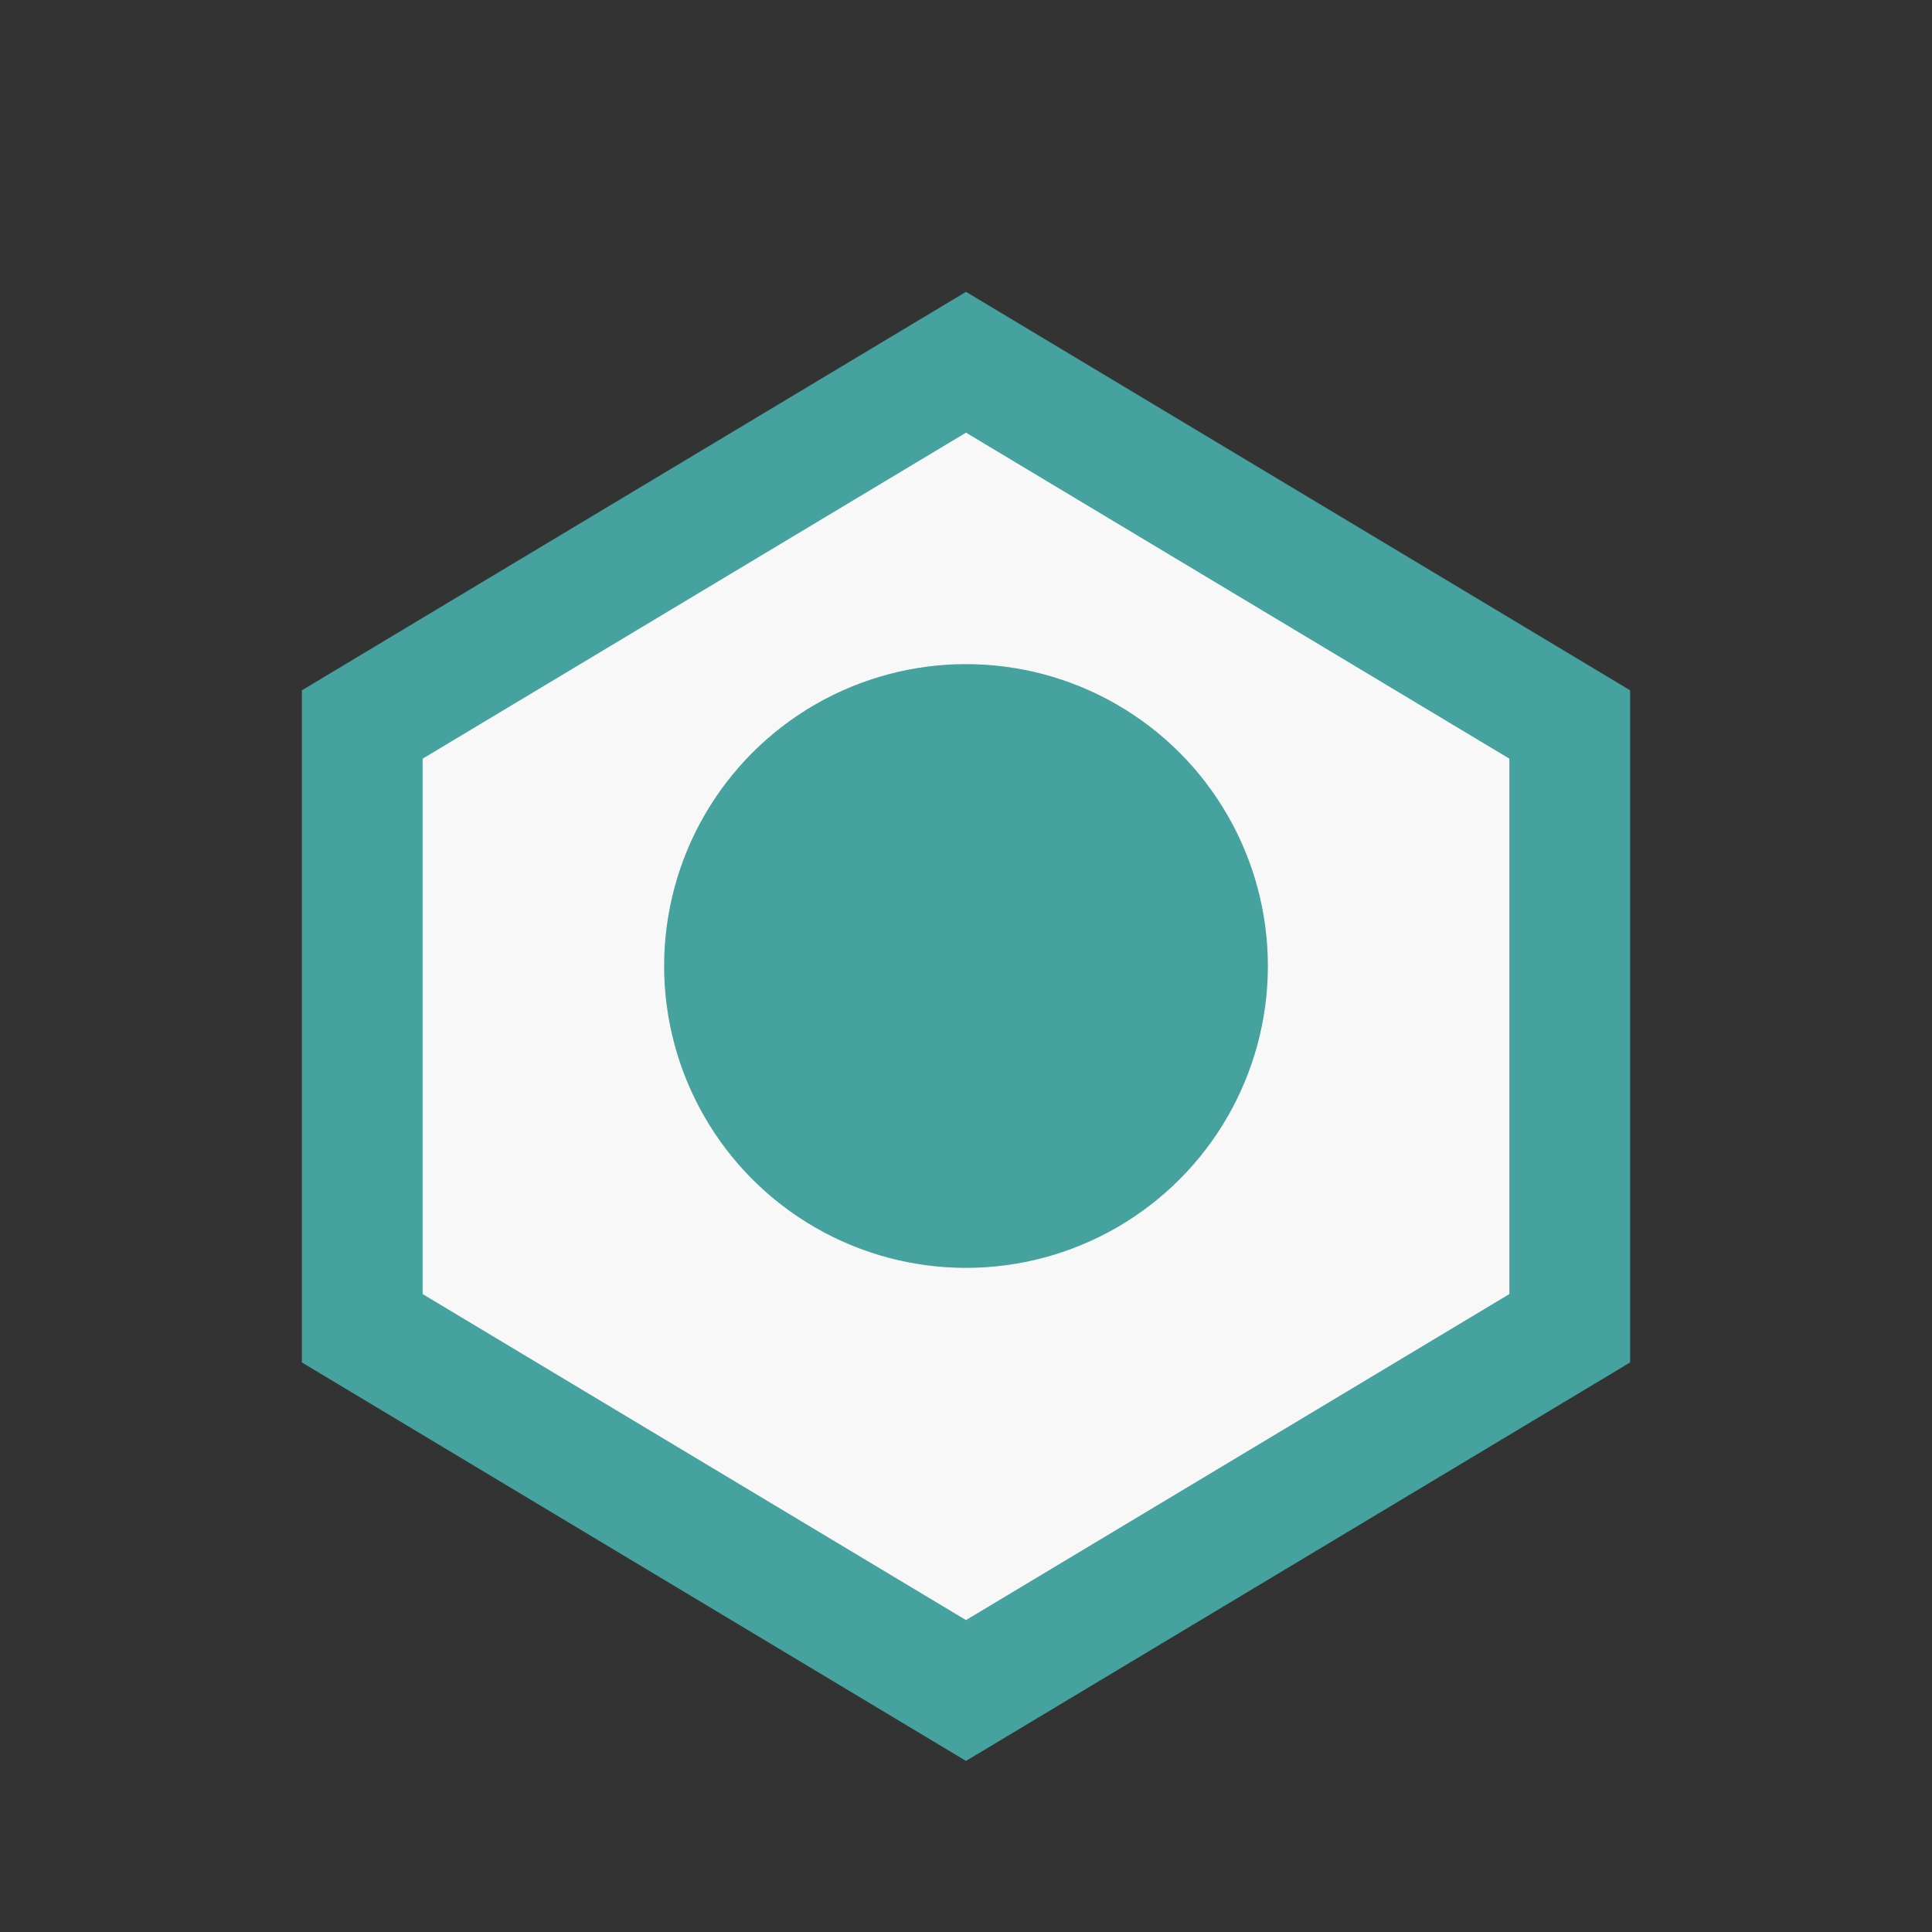 <?xml version="1.0" encoding="UTF-8"?>
<svg xmlns="http://www.w3.org/2000/svg" width="32" height="32" viewBox="0 0 32 32"><rect x="0" y="0" width="32" height="32" fill="#333333" stroke="none"/><path d="M6 22l10 6 10-6V12L16 6 6 12v10z" fill="#F8F8F8" stroke="#45A29E" stroke-width="2"/><circle cx="16" cy="16" r="5" fill="#45A29E"/></svg>